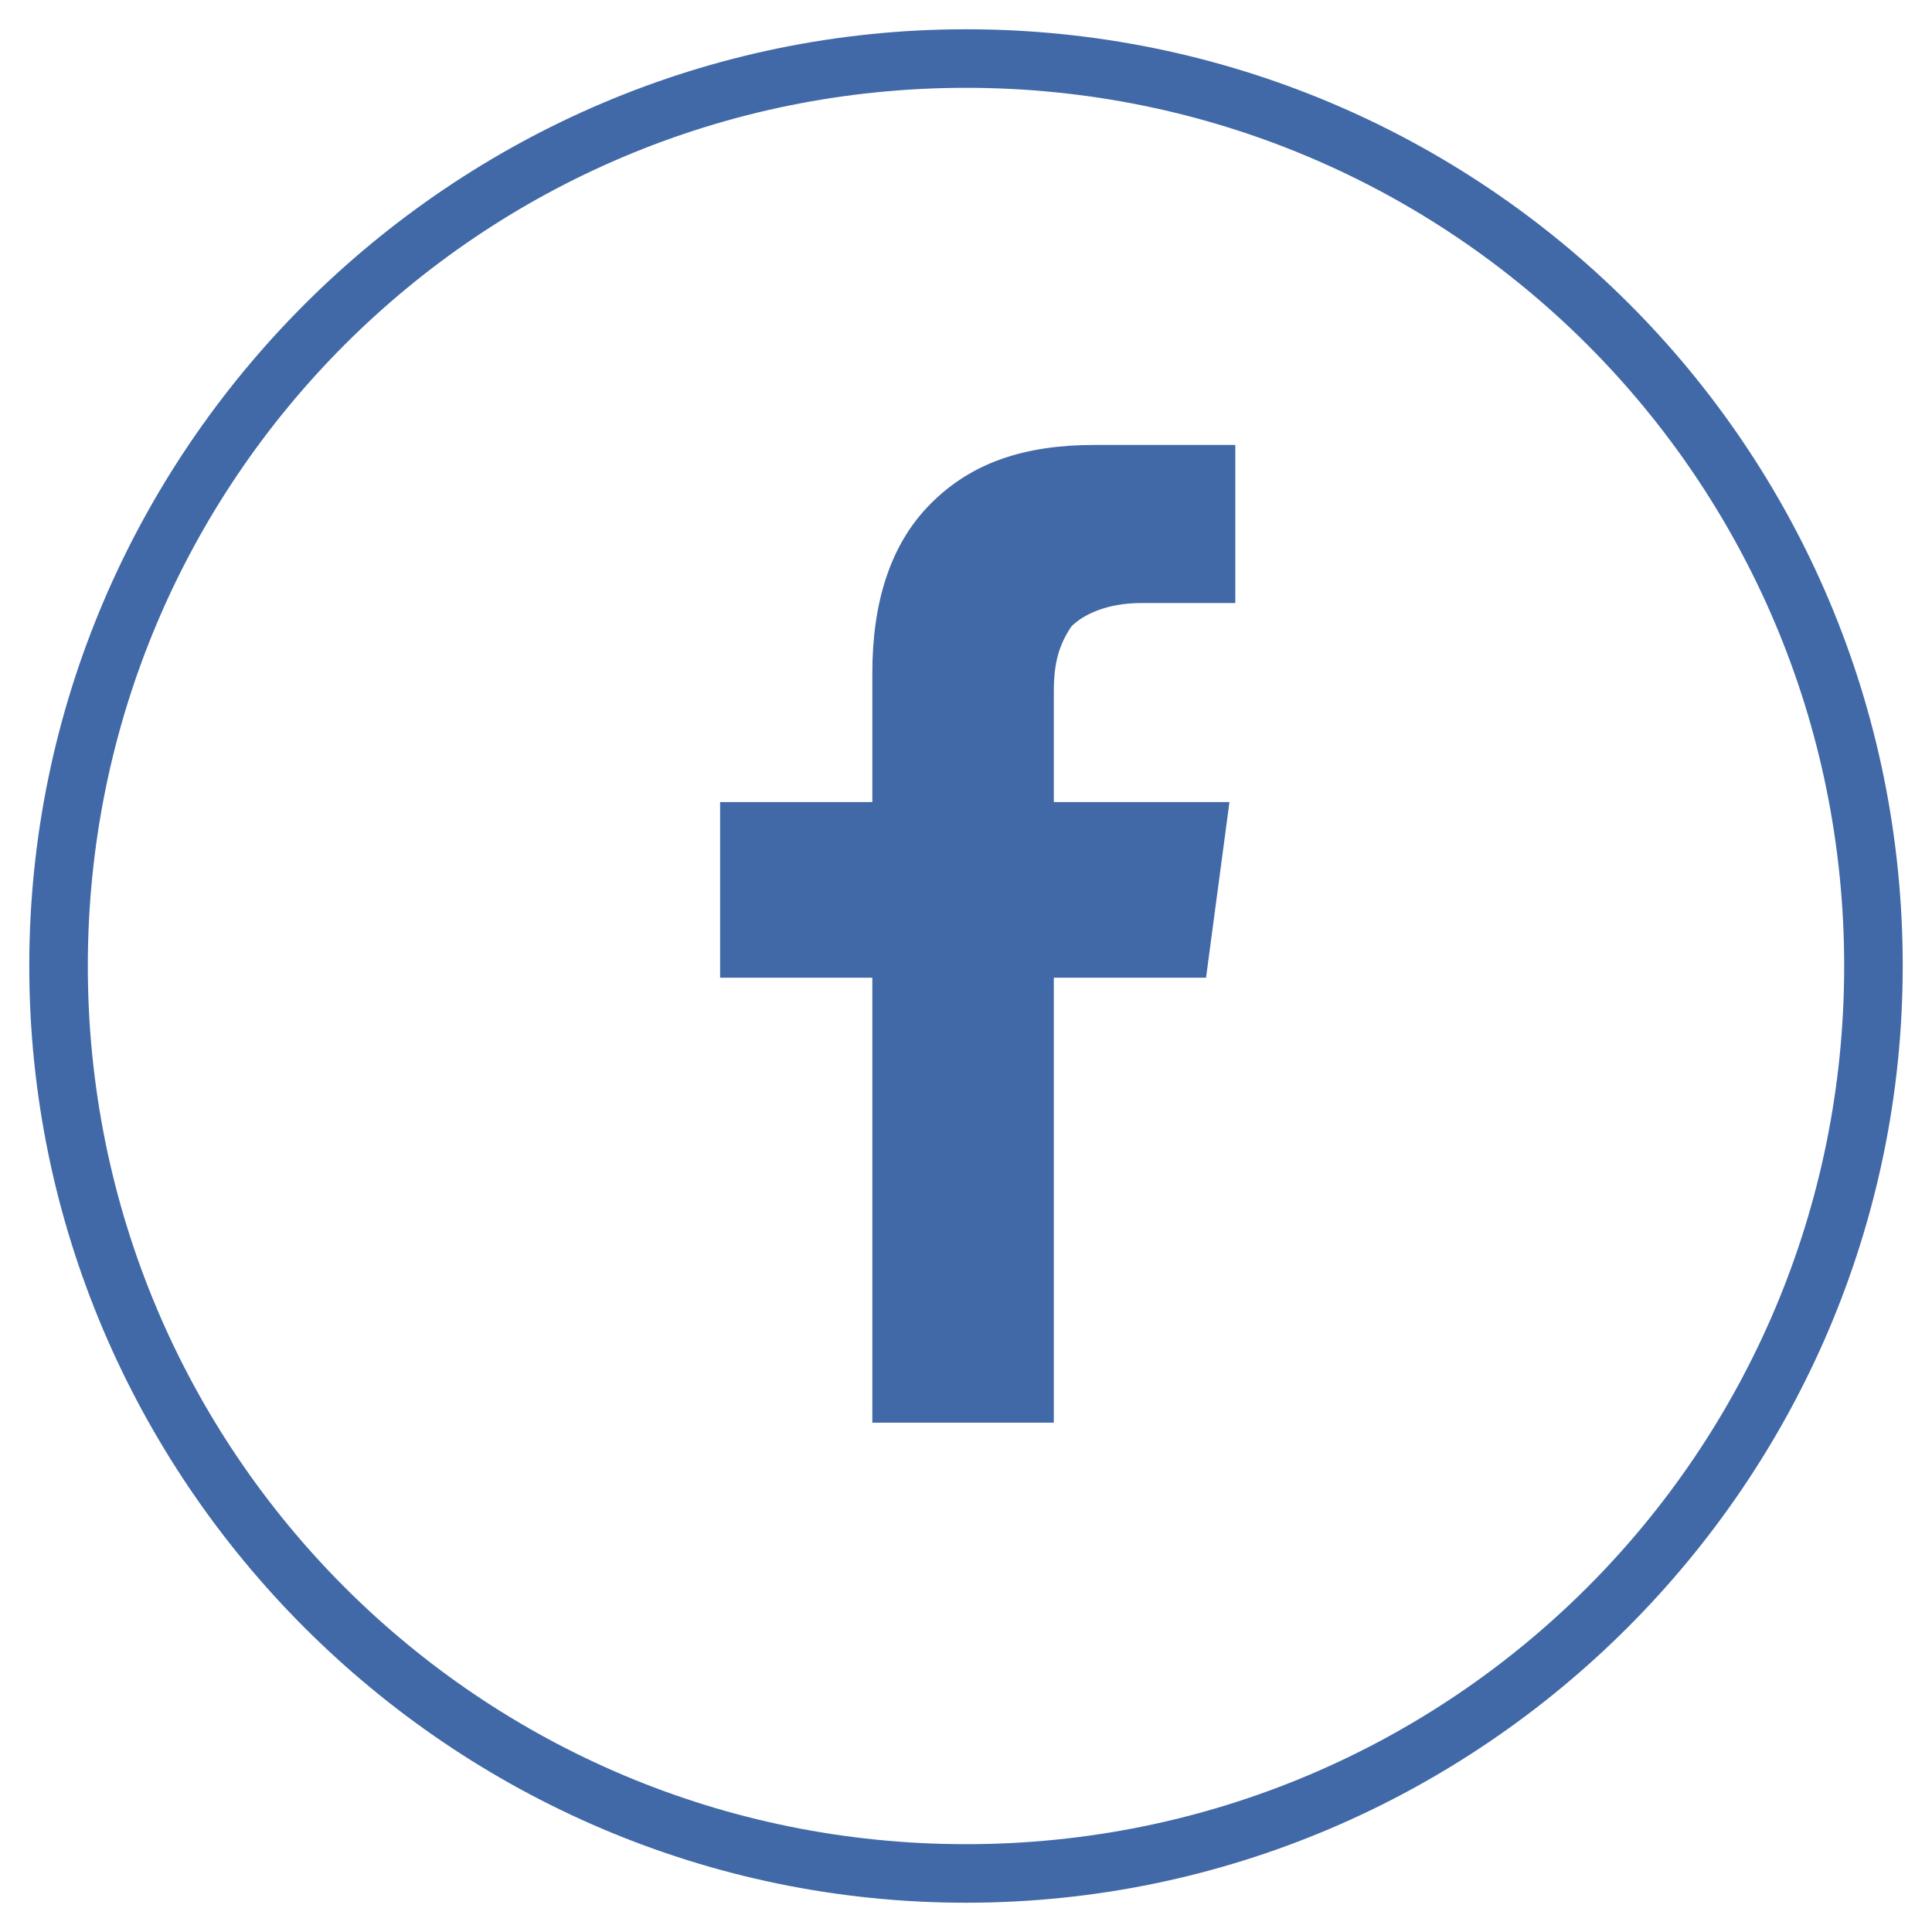 <?xml version="1.0" encoding="utf-8"?>
<!-- Generator: Adobe Illustrator 18.0.0, SVG Export Plug-In . SVG Version: 6.00 Build 0)  -->
<!DOCTYPE svg PUBLIC "-//W3C//DTD SVG 1.1//EN" "http://www.w3.org/Graphics/SVG/1.1/DTD/svg11.dtd">
<svg version="1.1" id="Layer_1" xmlns="http://www.w3.org/2000/svg" xmlns:xlink="http://www.w3.org/1999/xlink" x="0px" y="0px"
	 viewBox="283 283.5 33 33" enable-background="new 283 283.5 33 33" xml:space="preserve">
<path fill="#4169A7" d="M299.5,285c8.3,0,15,6.7,15,15c0,8.3-6.7,15-15,15s-15-6.7-15-15C284.5,291.7,291.2,285,299.5,285
	 M299.5,284c-8.8,0-16,7.2-16,16c0,8.8,7.2,16,16,16c8.8,0,16-7.2,16-16C315.5,291.1,308.3,284,299.5,284L299.5,284z M301.7,291.1
	c-1.2,0-2.1,0.3-2.8,1c-0.7,0.7-1,1.7-1,2.9v2.2h-2.6v3h2.6v7.6h3.1v-7.6h2.6l0.4-3H301v-1.9c0-0.5,0.1-0.8,0.3-1.1
	c0.2-0.2,0.6-0.4,1.2-0.4h1.6v-2.7C303.5,291.1,302.7,291.1,301.7,291.1L301.7,291.1z"/>
</svg>
